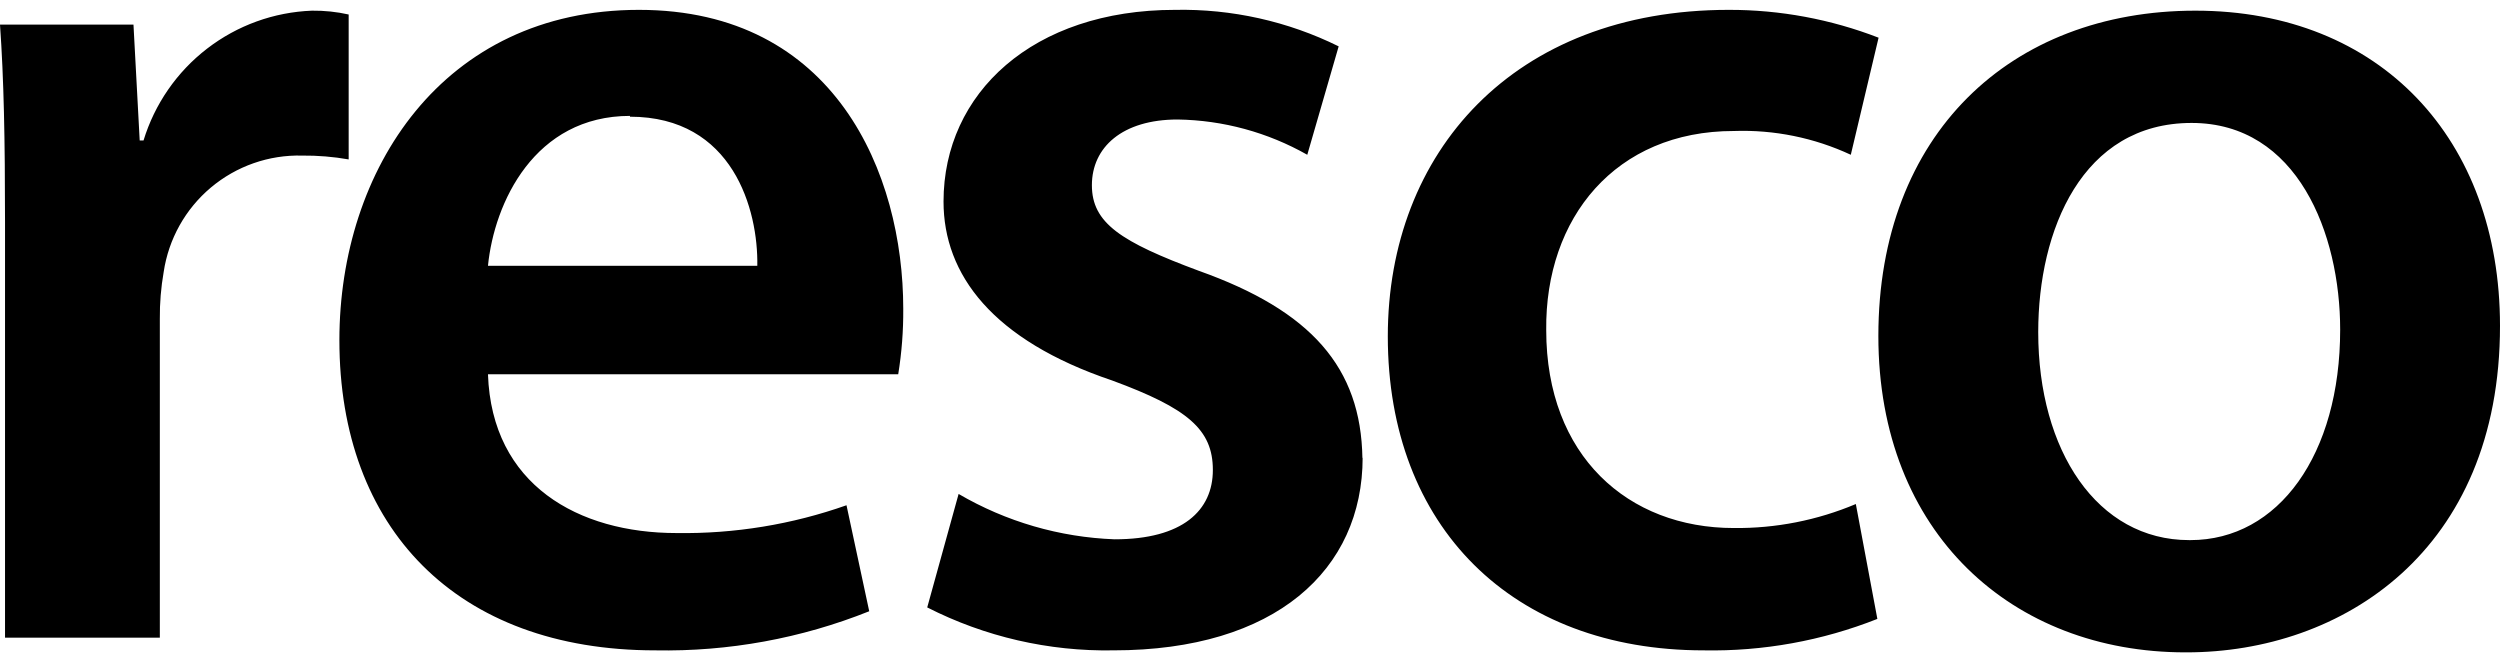 <svg width="90" height="24" viewBox="0 0 90 24" fill="none" xmlns="http://www.w3.org/2000/svg">
<path fill-rule="evenodd" clip-rule="evenodd" d="M78.716 23.485H78.673C72.47 23.485 67.621 19.219 67.621 12.094C67.621 4.839 72.375 0.384 79.035 0.384C85.695 0.384 90 5.013 90 11.732C90 19.858 84.289 23.485 78.716 23.485ZM78.898 4.426C74.955 4.426 73.376 8.285 73.376 11.957C73.376 16.223 75.499 19.444 78.811 19.444H78.854C82.028 19.444 84.246 16.36 84.246 11.869C84.246 8.416 82.71 4.426 78.898 4.426ZM62.418 4.716C58.157 4.716 55.62 7.843 55.664 11.884C55.664 16.418 58.613 19.009 62.418 19.009C63.926 19.025 65.42 18.731 66.81 18.145L67.585 22.281C65.596 23.068 63.47 23.453 61.331 23.413C54.447 23.413 49.961 18.965 49.961 12.109C49.961 5.485 54.49 0.355 62.237 0.355C64.081 0.352 65.909 0.691 67.629 1.357L66.629 5.572C65.312 4.959 63.869 4.665 62.418 4.716ZM49.055 16.469C49.055 20.51 45.924 23.413 40.083 23.413C37.756 23.454 35.454 22.924 33.38 21.867L34.51 17.782C36.219 18.781 38.149 19.342 40.126 19.415C42.576 19.415 43.663 18.377 43.663 16.919C43.663 15.461 42.757 14.699 40.039 13.698C35.735 12.247 33.967 9.889 33.967 7.255C33.967 3.352 37.184 0.355 42.3 0.355C44.341 0.315 46.362 0.765 48.192 1.669L47.062 5.572C45.637 4.764 44.032 4.327 42.395 4.302C40.402 4.302 39.308 5.303 39.308 6.667C39.308 8.031 40.351 8.706 43.163 9.751C47.199 11.188 48.997 13.226 49.047 16.498L49.055 16.469ZM17.567 13.473C17.704 17.463 20.828 19.19 24.357 19.19C26.439 19.221 28.51 18.882 30.474 18.189L31.292 22.005C28.844 22.984 26.225 23.462 23.589 23.413C16.429 23.413 12.218 19.009 12.218 12.247C12.218 6.116 15.936 0.355 23.002 0.355C30.068 0.355 32.517 6.254 32.517 11.115C32.523 11.905 32.462 12.693 32.336 13.473H17.567ZM22.683 4.172C19.241 4.172 17.791 7.299 17.567 9.57H27.263C27.299 7.56 26.393 4.201 22.676 4.201L22.683 4.172ZM5.892 9.794C5.795 10.35 5.749 10.914 5.754 11.478V22.956H0.181V8.01C0.181 5.013 0.138 2.837 0 0.885H4.805L5.029 5.057H5.167C5.568 3.744 6.368 2.588 7.455 1.751C8.542 0.913 9.862 0.436 11.233 0.384C11.676 0.379 12.119 0.425 12.552 0.522V5.739C11.999 5.642 11.439 5.596 10.878 5.601C9.679 5.57 8.51 5.98 7.591 6.752C6.673 7.524 6.068 8.607 5.892 9.794Z" fill="black"/>
</svg>
